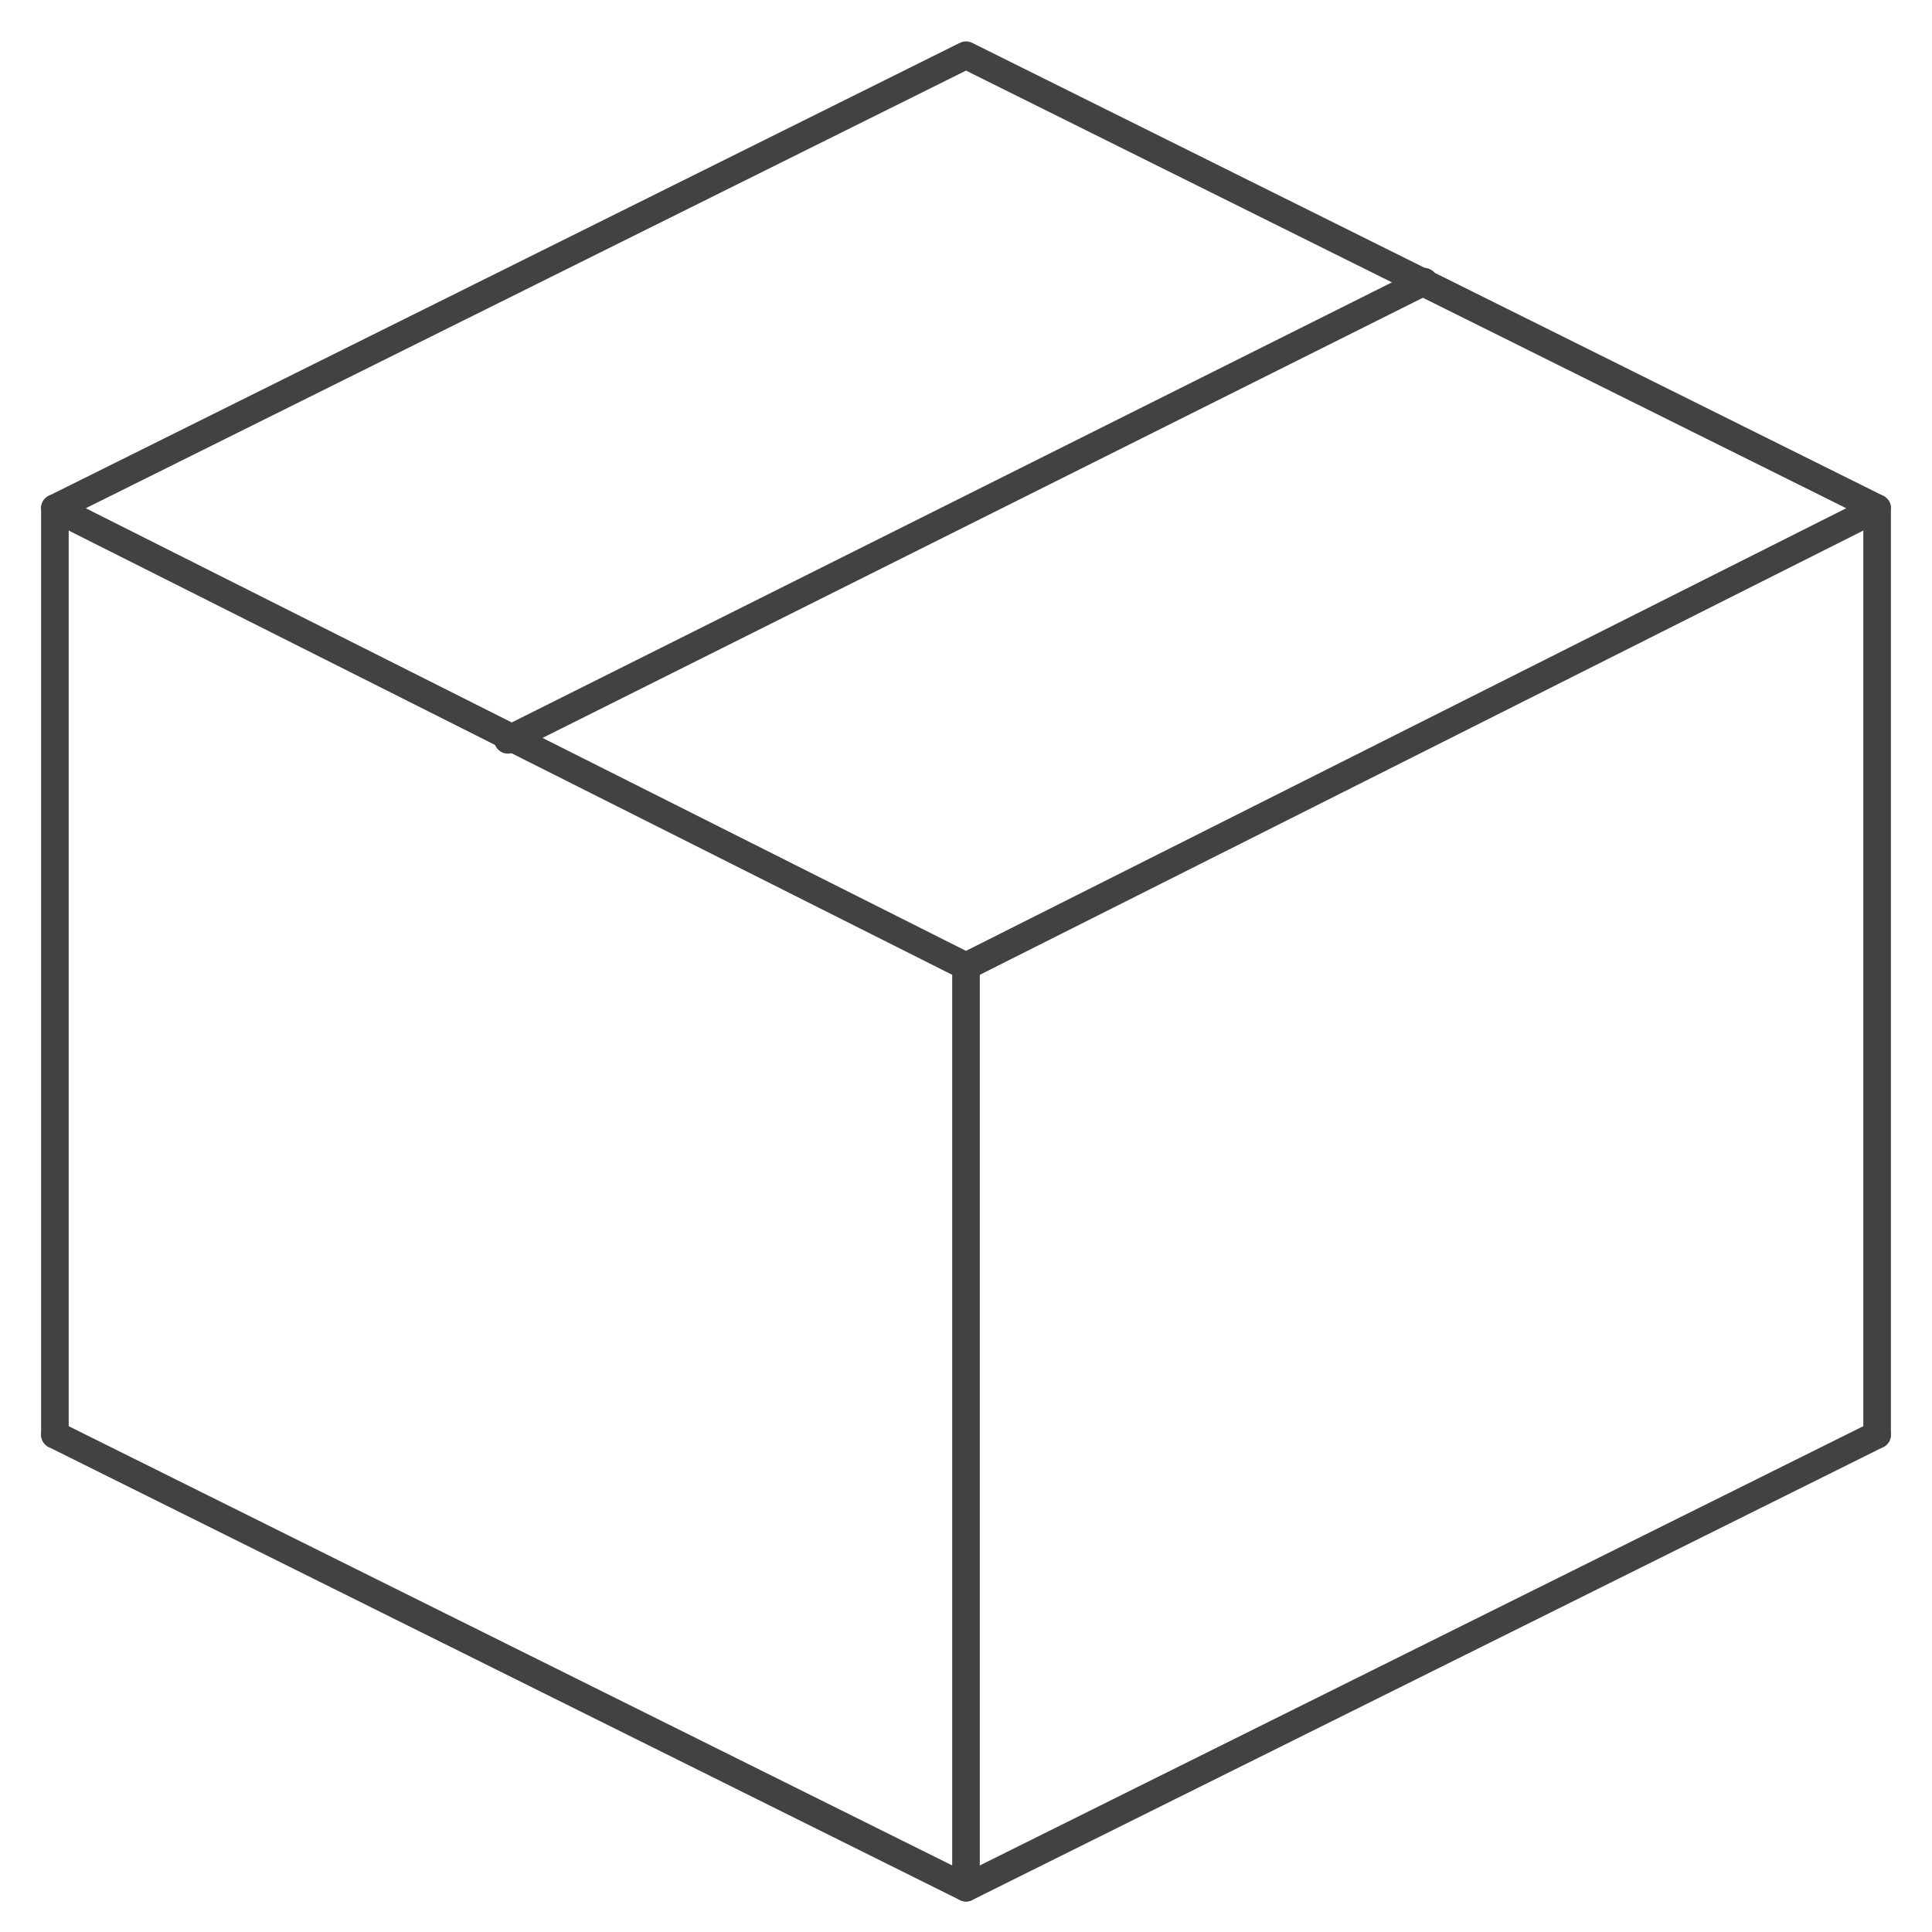 <svg width="70" height="70" viewBox="0 0 70 70" fill="none" xmlns="http://www.w3.org/2000/svg">
<path d="M35 35.011L1.989 18.412L35 2L68.011 18.412L35 35.011Z" stroke="#434243" stroke-miterlimit="10" stroke-linecap="round" stroke-linejoin="round"/>
<path d="M68.011 51.983L35 68.395L1.989 51.983" stroke="#434243" stroke-miterlimit="10" stroke-linecap="round" stroke-linejoin="round"/>
<path d="M68.011 18.412V51.983" stroke="#434243" stroke-miterlimit="10" stroke-linecap="round" stroke-linejoin="round"/>
<path d="M35 35.011V68.395" stroke="#434243" stroke-miterlimit="10" stroke-linecap="round" stroke-linejoin="round"/>
<path d="M1.989 18.412V51.983" stroke="#434243" stroke-miterlimit="10" stroke-linecap="round" stroke-linejoin="round"/>
<path d="M51.599 10.206L18.401 26.805" stroke="#434243" stroke-miterlimit="10" stroke-linecap="round" stroke-linejoin="round"/>
</svg>

